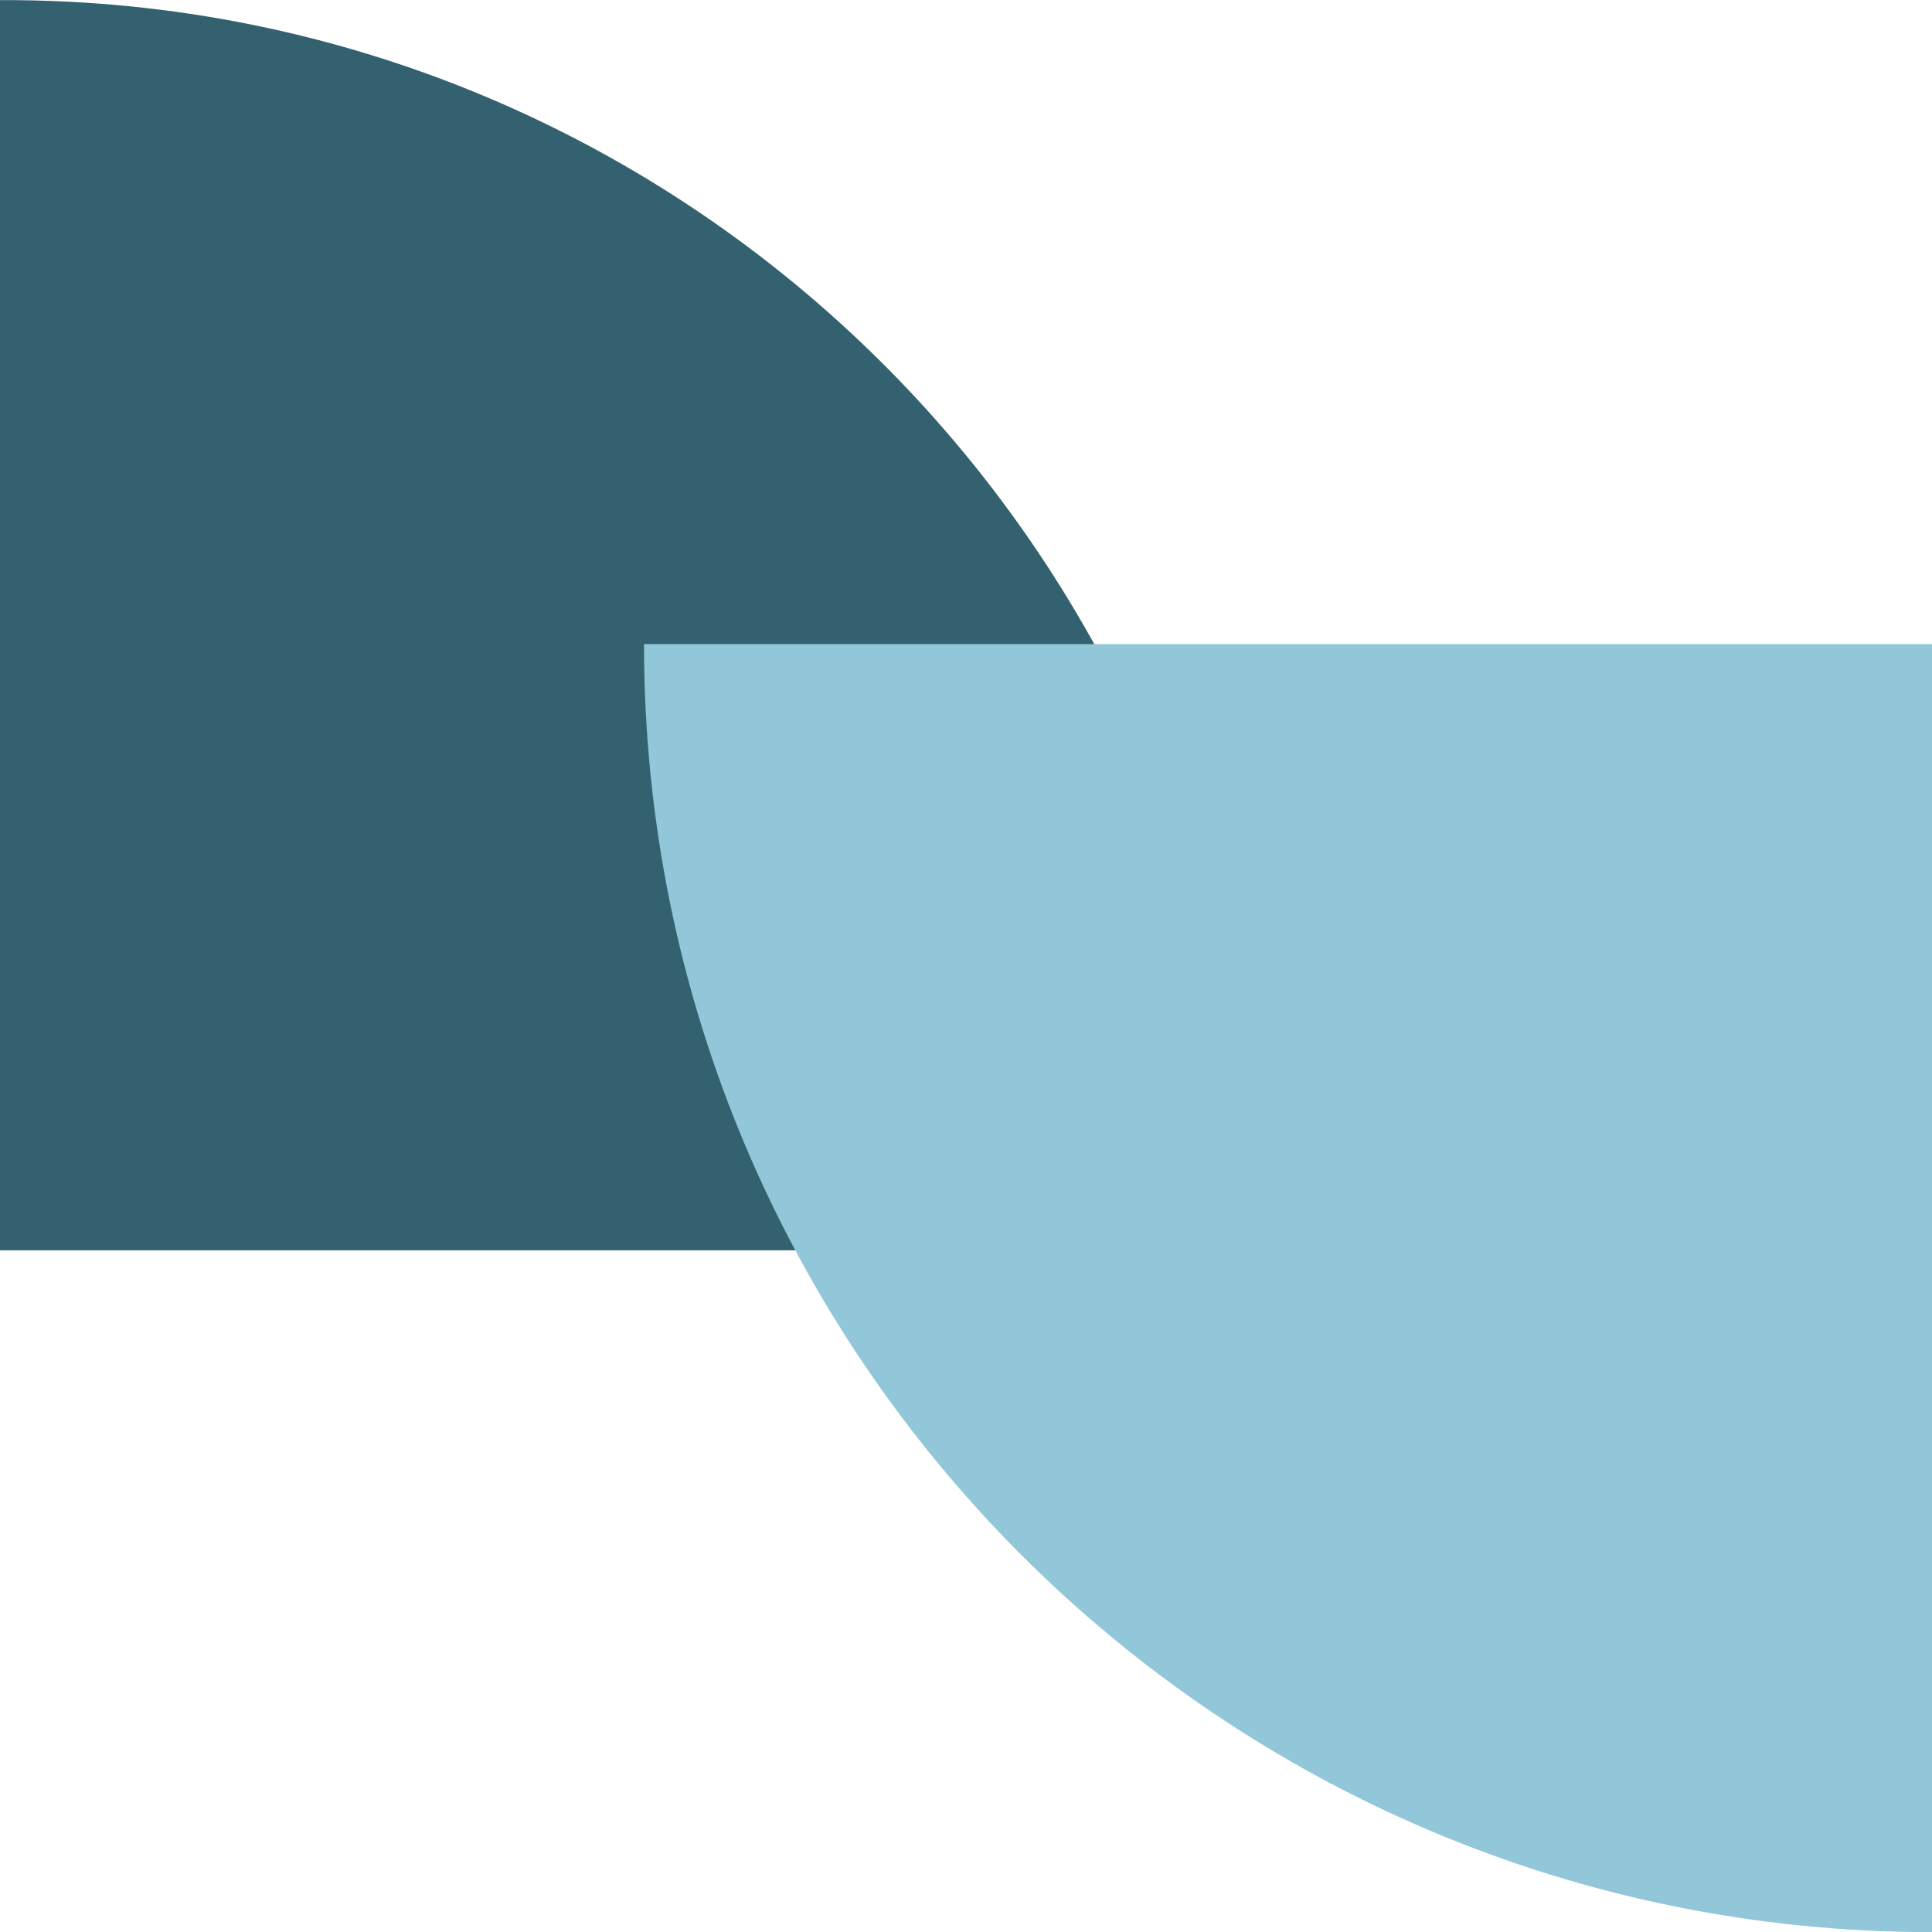 <svg width="41" height="41" viewBox="0 0 41 41" fill="none" xmlns="http://www.w3.org/2000/svg">
<path d="M-1.1596e-06 0.004L0 26.533L26.53 26.533C26.53 11.846 14.643 -0.054 0.001 0.003L-1.1596e-06 0.004Z" fill="#40798C"/>
<path d="M-1.1596e-06 0.004L0 26.533L26.53 26.533C26.53 11.846 14.643 -0.054 0.001 0.003L-1.1596e-06 0.004Z" fill="black" fill-opacity="0.2"/>
<path d="M13.667 13.669H41V41.003C25.904 41.003 13.667 28.765 13.667 13.669Z" fill="#91C7D9"/>
</svg>
